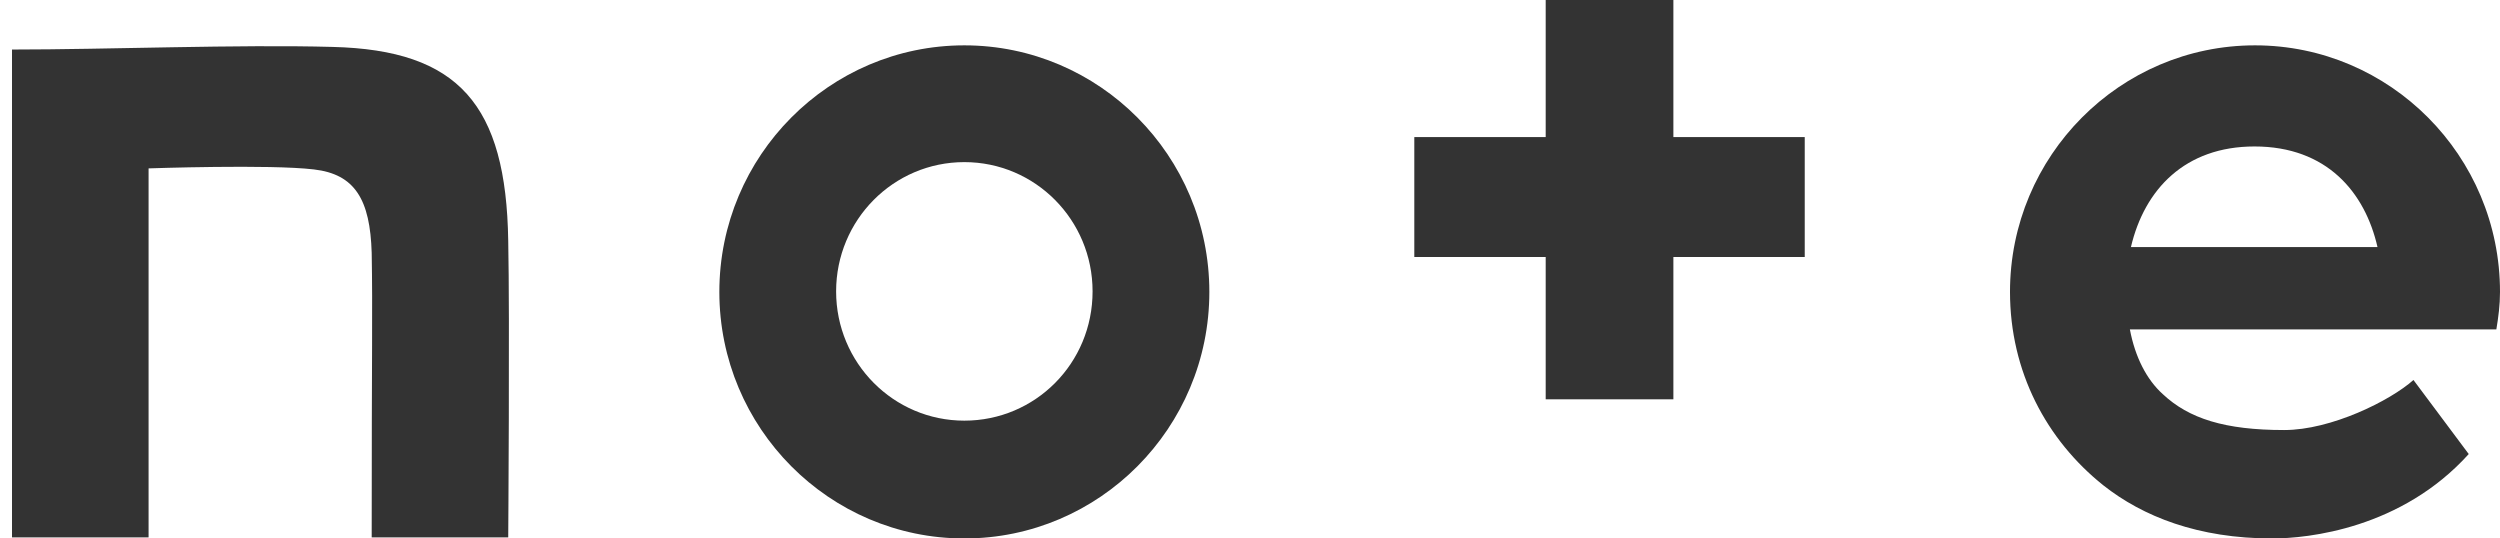 <svg width="65" height="14" viewBox="0 0 65 14" fill="none" xmlns="http://www.w3.org/2000/svg">
<path d="M8.647 1.22C6.207 1.152 2.792 1.288 0.312 1.288V13.973H3.863V4.378C3.863 4.378 7.021 4.269 8.159 4.405C9.23 4.527 9.623 5.191 9.664 6.573C9.691 8.145 9.664 8.972 9.664 13.973H13.214C13.214 13.973 13.255 8.254 13.214 6.262C13.16 2.724 11.927 1.301 8.647 1.22Z" fill="#333333"/>
<path d="M25.073 1.179C21.563 1.179 18.703 4.052 18.703 7.59C18.703 11.127 21.563 14 25.073 14C28.584 14 31.443 11.127 31.443 7.59C31.443 4.052 28.584 1.179 25.073 1.179ZM25.073 10.937C23.23 10.937 21.739 9.433 21.739 7.576C21.739 5.719 23.23 4.215 25.073 4.215C26.917 4.215 28.407 5.719 28.407 7.576C28.407 9.446 26.917 10.937 25.073 10.937Z" fill="#333333"/>
<path d="M65 7.59C65 4.052 62.14 1.179 58.63 1.179C55.12 1.179 52.26 4.052 52.26 7.59C52.26 9.663 53.209 11.439 54.686 12.618C55.716 13.431 57.153 14 59.077 14C60.013 14 62.438 13.743 64.187 11.805L62.75 9.88C62.14 10.422 60.609 11.181 59.389 11.181C57.844 11.181 56.909 10.883 56.231 10.246C55.811 9.867 55.513 9.284 55.377 8.565H64.905C64.959 8.24 65 7.928 65 7.59ZM55.404 6.424C55.757 4.92 56.814 3.808 58.617 3.808C60.5 3.808 61.49 5.001 61.815 6.424H55.404Z" fill="#333333"/>
<path d="M43.508 0H40.188V3.564H36.772V6.682H40.188V10.382H43.508V6.682H46.923V3.564H43.508V0Z" fill="#333333"/>
</svg>
